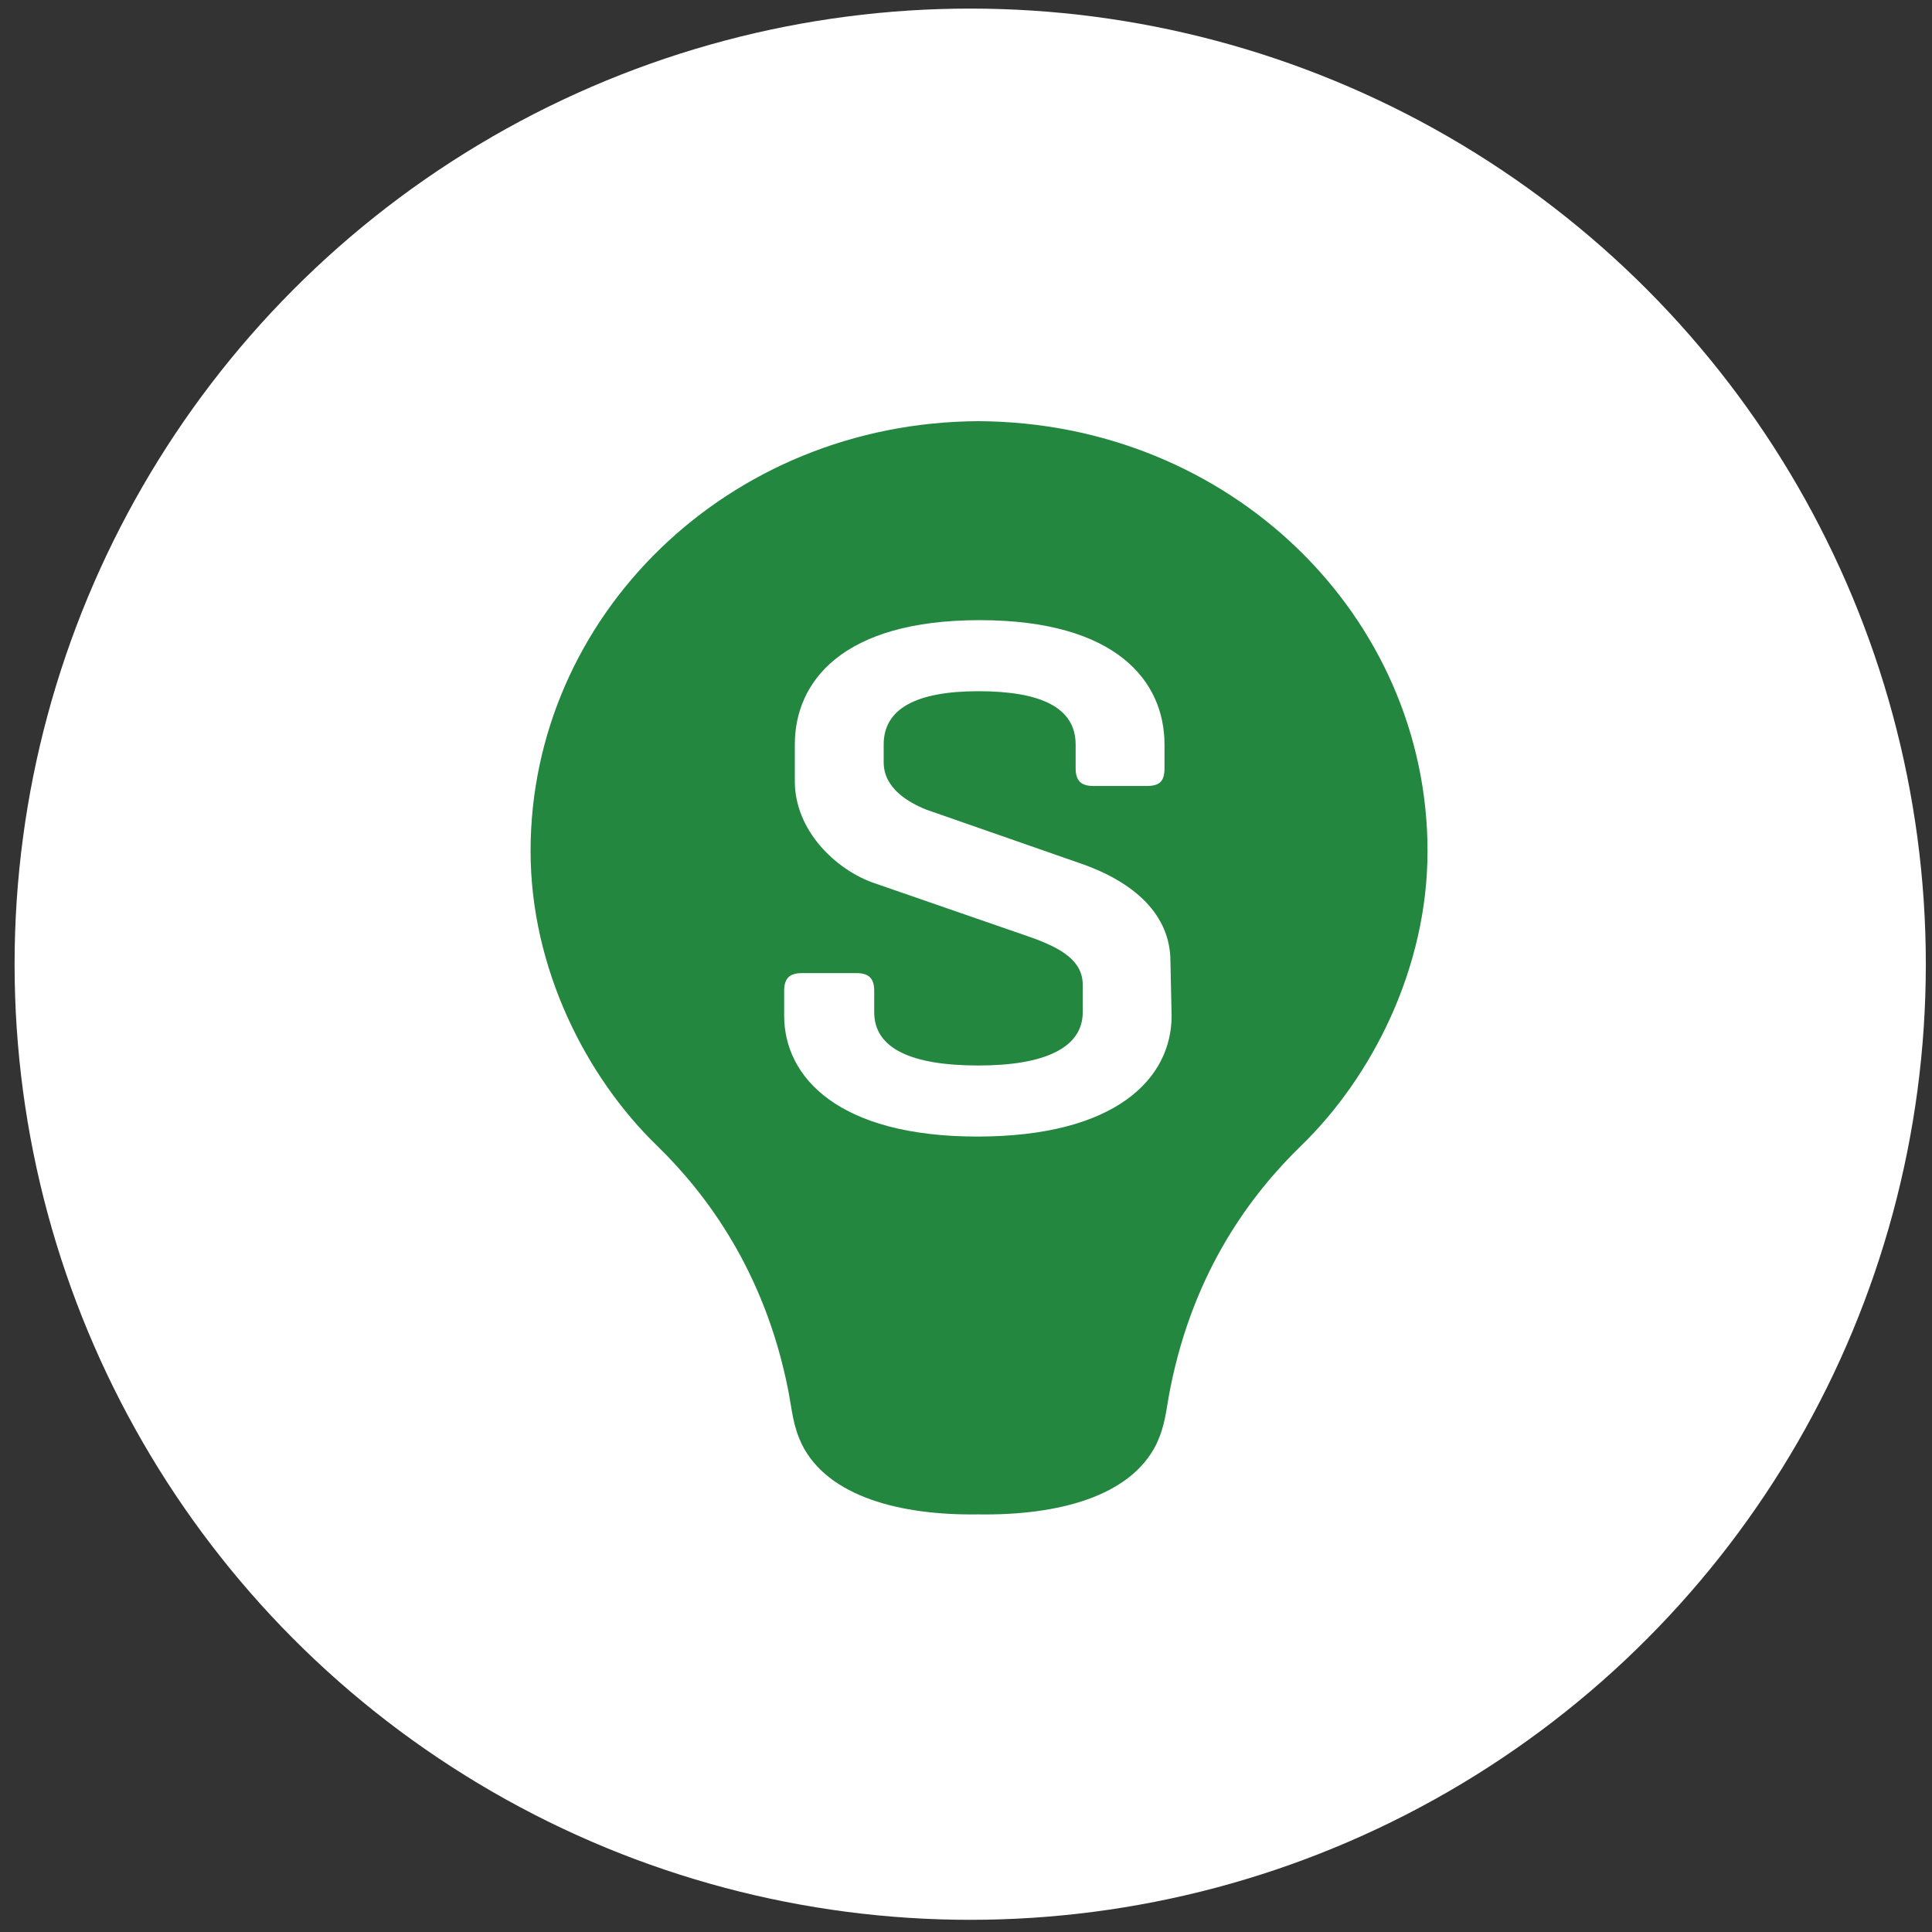 <svg width="118" height="118" viewBox="0 0 118 118" fill="none" xmlns="http://www.w3.org/2000/svg">
<rect x="0" y="0" width="118" height="118" fill="#333333" stroke="none"/>
<circle cx="59.257" cy="58.89" r="58.366" fill="white"/>
<g clip-path="url(#clip0_3871_19359)">
<path d="M59.761 92.494C64.61 92.566 69.025 91.409 70.617 88.226C71.196 86.996 71.196 86.2 71.485 84.753C72.933 77.519 76.479 72.89 79.446 69.996C83.788 65.8 87.189 59.145 87.189 51.983C87.189 37.66 75.176 25.796 59.761 25.724C44.419 25.796 32.406 37.66 32.406 51.983C32.406 59.145 35.808 65.8 40.15 69.996C43.117 72.89 46.663 77.592 48.11 84.753C48.4 86.2 48.4 86.996 48.979 88.226C50.571 91.409 54.985 92.566 59.761 92.494Z" fill="#238740"/>
<path d="M71.558 62.039C71.558 65.873 68.157 69.417 59.69 69.417C51.222 69.417 47.894 65.8 47.894 62.039V60.52C47.894 59.796 48.183 59.434 48.979 59.434H52.308C53.104 59.434 53.394 59.796 53.394 60.52V61.822C53.394 64.064 55.709 65.077 59.762 65.077C63.815 65.077 66.13 63.992 66.13 61.822V60.158C66.13 58.711 64.9 57.915 62.801 57.192L53.394 53.937C51.078 53.141 48.545 50.754 48.545 47.715V45.473C48.545 41.639 51.44 37.877 59.834 37.877C68.229 37.877 71.124 41.639 71.124 45.473V46.919C71.124 47.715 70.834 48.005 70.038 48.005H66.782C66.058 48.005 65.696 47.715 65.696 46.919V45.473C65.696 43.23 63.597 42.217 59.762 42.217C55.926 42.217 53.972 43.303 53.972 45.473V46.558C53.972 48.149 55.492 49.017 56.578 49.451L65.913 52.707C69.315 53.864 71.486 55.89 71.486 58.711L71.558 62.039Z" fill="white"/>
</g>
<defs>
<clipPath id="clip0_3871_19359">
<rect width="55" height="68" fill="white" transform="translate(32.334 25)"/>
</clipPath>
</defs>
</svg>
